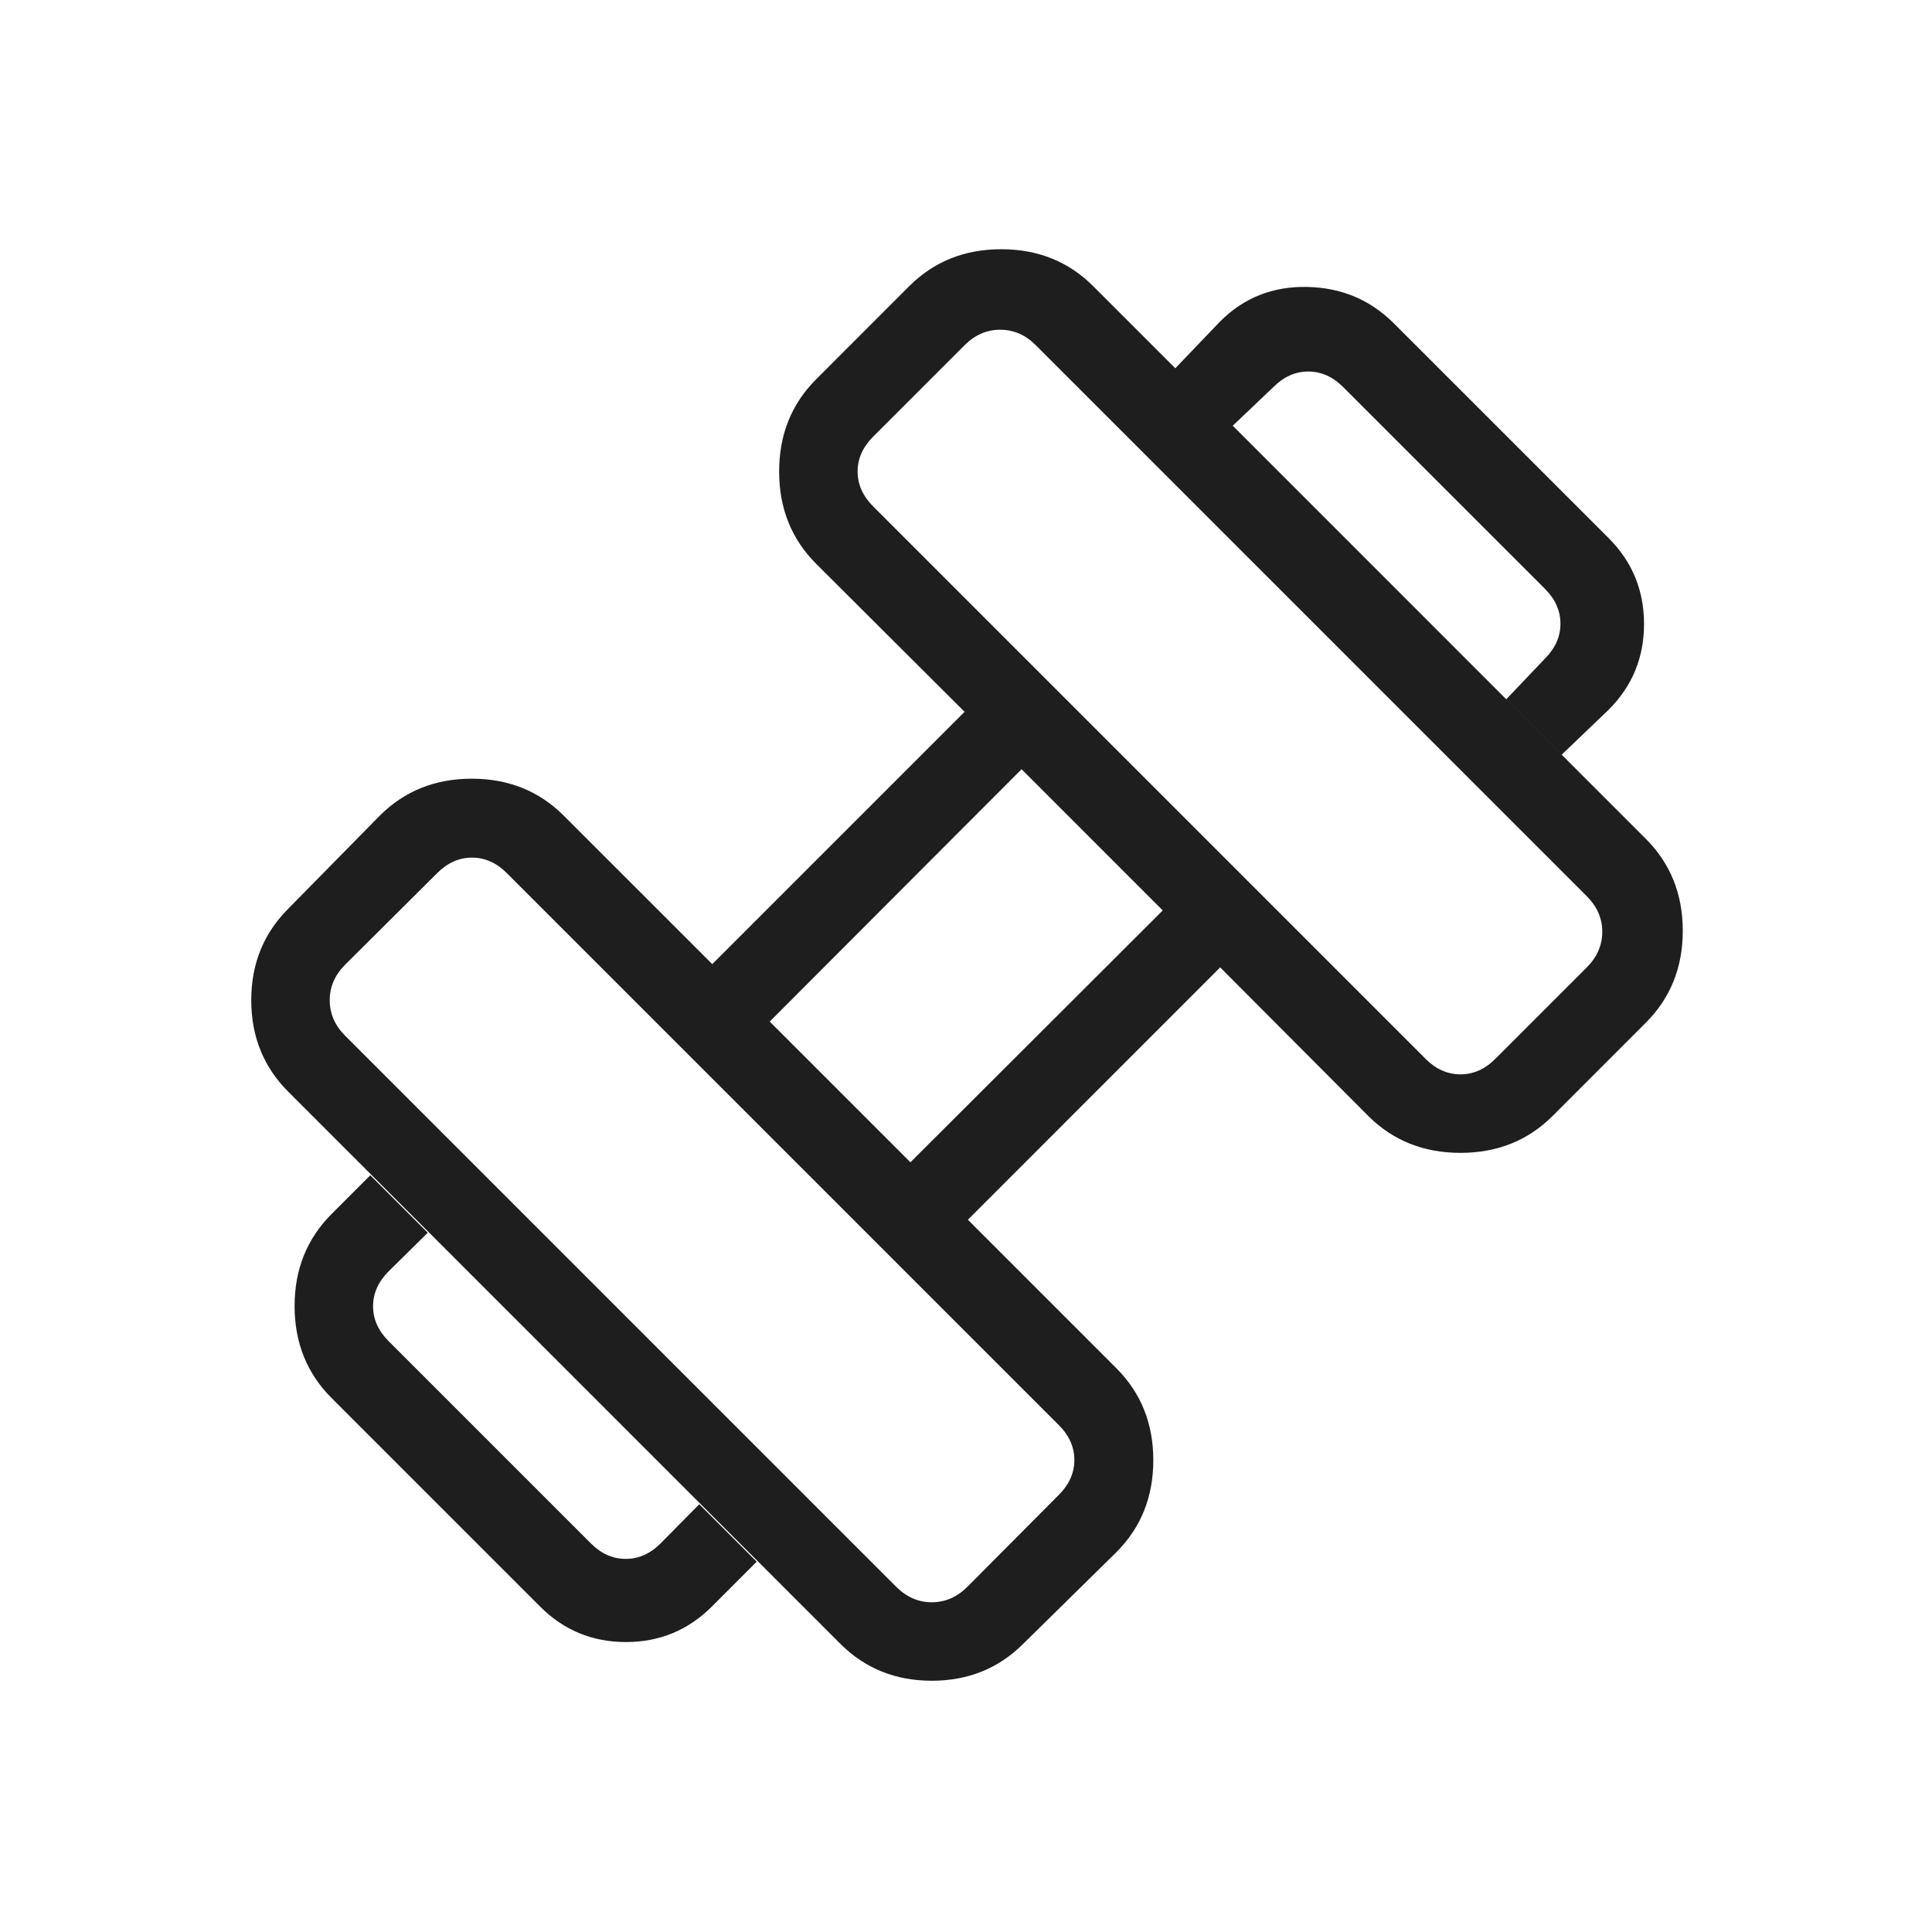 <svg width="60" height="60" viewBox="0 0 60 60" fill="none" xmlns="http://www.w3.org/2000/svg">
<path d="M48.5 23.437L46.779 21.716L47.981 20.452C48.301 20.131 48.461 19.771 48.461 19.37C48.461 18.969 48.301 18.609 47.981 18.288L41.711 12.019C41.391 11.698 41.03 11.538 40.63 11.538C40.229 11.538 39.868 11.698 39.548 12.019L38.284 13.221L36.5 11.437L37.894 9.981C38.628 9.247 39.527 8.89 40.591 8.911C41.655 8.932 42.554 9.309 43.288 10.043L49.957 16.711C50.691 17.445 51.057 18.334 51.057 19.377C51.057 20.421 50.691 21.309 49.957 22.043L48.5 23.437ZM22.106 49.894C21.372 50.628 20.483 50.995 19.44 50.995C18.396 50.995 17.508 50.628 16.774 49.894L10.298 43.418C9.532 42.652 9.149 41.699 9.149 40.56C9.149 39.42 9.532 38.468 10.298 37.702L11.5 36.5L13.284 38.284L12.067 39.485C11.747 39.806 11.586 40.166 11.586 40.567C11.586 40.968 11.747 41.328 12.067 41.649L18.351 47.933C18.671 48.253 19.032 48.413 19.433 48.413C19.833 48.413 20.194 48.253 20.514 47.933L21.716 46.716L23.5 48.5L22.106 49.894ZM46.437 32.885L49.279 30.043C49.599 29.723 49.76 29.354 49.76 28.937C49.76 28.521 49.599 28.152 49.279 27.832L32.168 10.721C31.848 10.4 31.479 10.24 31.062 10.24C30.646 10.24 30.277 10.4 29.957 10.721L27.115 13.562C26.795 13.883 26.634 14.243 26.634 14.644C26.634 15.045 26.795 15.405 27.115 15.726L44.274 32.885C44.594 33.205 44.955 33.365 45.356 33.365C45.756 33.365 46.117 33.205 46.437 32.885ZM30.043 49.279L32.885 46.423C33.205 46.102 33.365 45.742 33.365 45.341C33.365 44.941 33.205 44.58 32.885 44.26L15.74 27.115C15.42 26.795 15.059 26.634 14.659 26.634C14.258 26.634 13.897 26.795 13.577 27.115L10.721 29.957C10.4 30.277 10.24 30.646 10.24 31.062C10.24 31.479 10.4 31.848 10.721 32.168L27.832 49.279C28.152 49.599 28.521 49.76 28.937 49.76C29.354 49.76 29.723 49.599 30.043 49.279ZM28.274 36.096L36.11 28.274L31.726 23.889L23.904 31.726L28.274 36.096ZM31.779 51.048C31.013 51.814 30.066 52.197 28.937 52.197C27.809 52.197 26.862 51.814 26.096 51.048L8.952 33.904C8.186 33.138 7.803 32.191 7.803 31.062C7.803 29.934 8.186 28.987 8.952 28.221L11.793 25.332C12.559 24.566 13.512 24.183 14.651 24.183C15.791 24.183 16.743 24.566 17.509 25.332L22.12 29.942L29.956 22.106L25.346 17.509C24.58 16.743 24.197 15.788 24.197 14.644C24.197 13.5 24.58 12.545 25.346 11.779L28.235 8.889C29.002 8.123 29.954 7.74 31.094 7.74C32.233 7.74 33.186 8.123 33.952 8.889L51.11 26.048C51.877 26.814 52.26 27.767 52.26 28.906C52.26 30.046 51.877 30.998 51.11 31.764L48.221 34.654C47.455 35.42 46.5 35.803 45.356 35.803C44.211 35.803 43.256 35.42 42.49 34.654L37.894 30.043L30.058 37.88L34.668 42.49C35.434 43.256 35.817 44.209 35.817 45.348C35.817 46.488 35.434 47.441 34.668 48.207L31.779 51.048Z" fill="#1E1E1E"/>
</svg>
